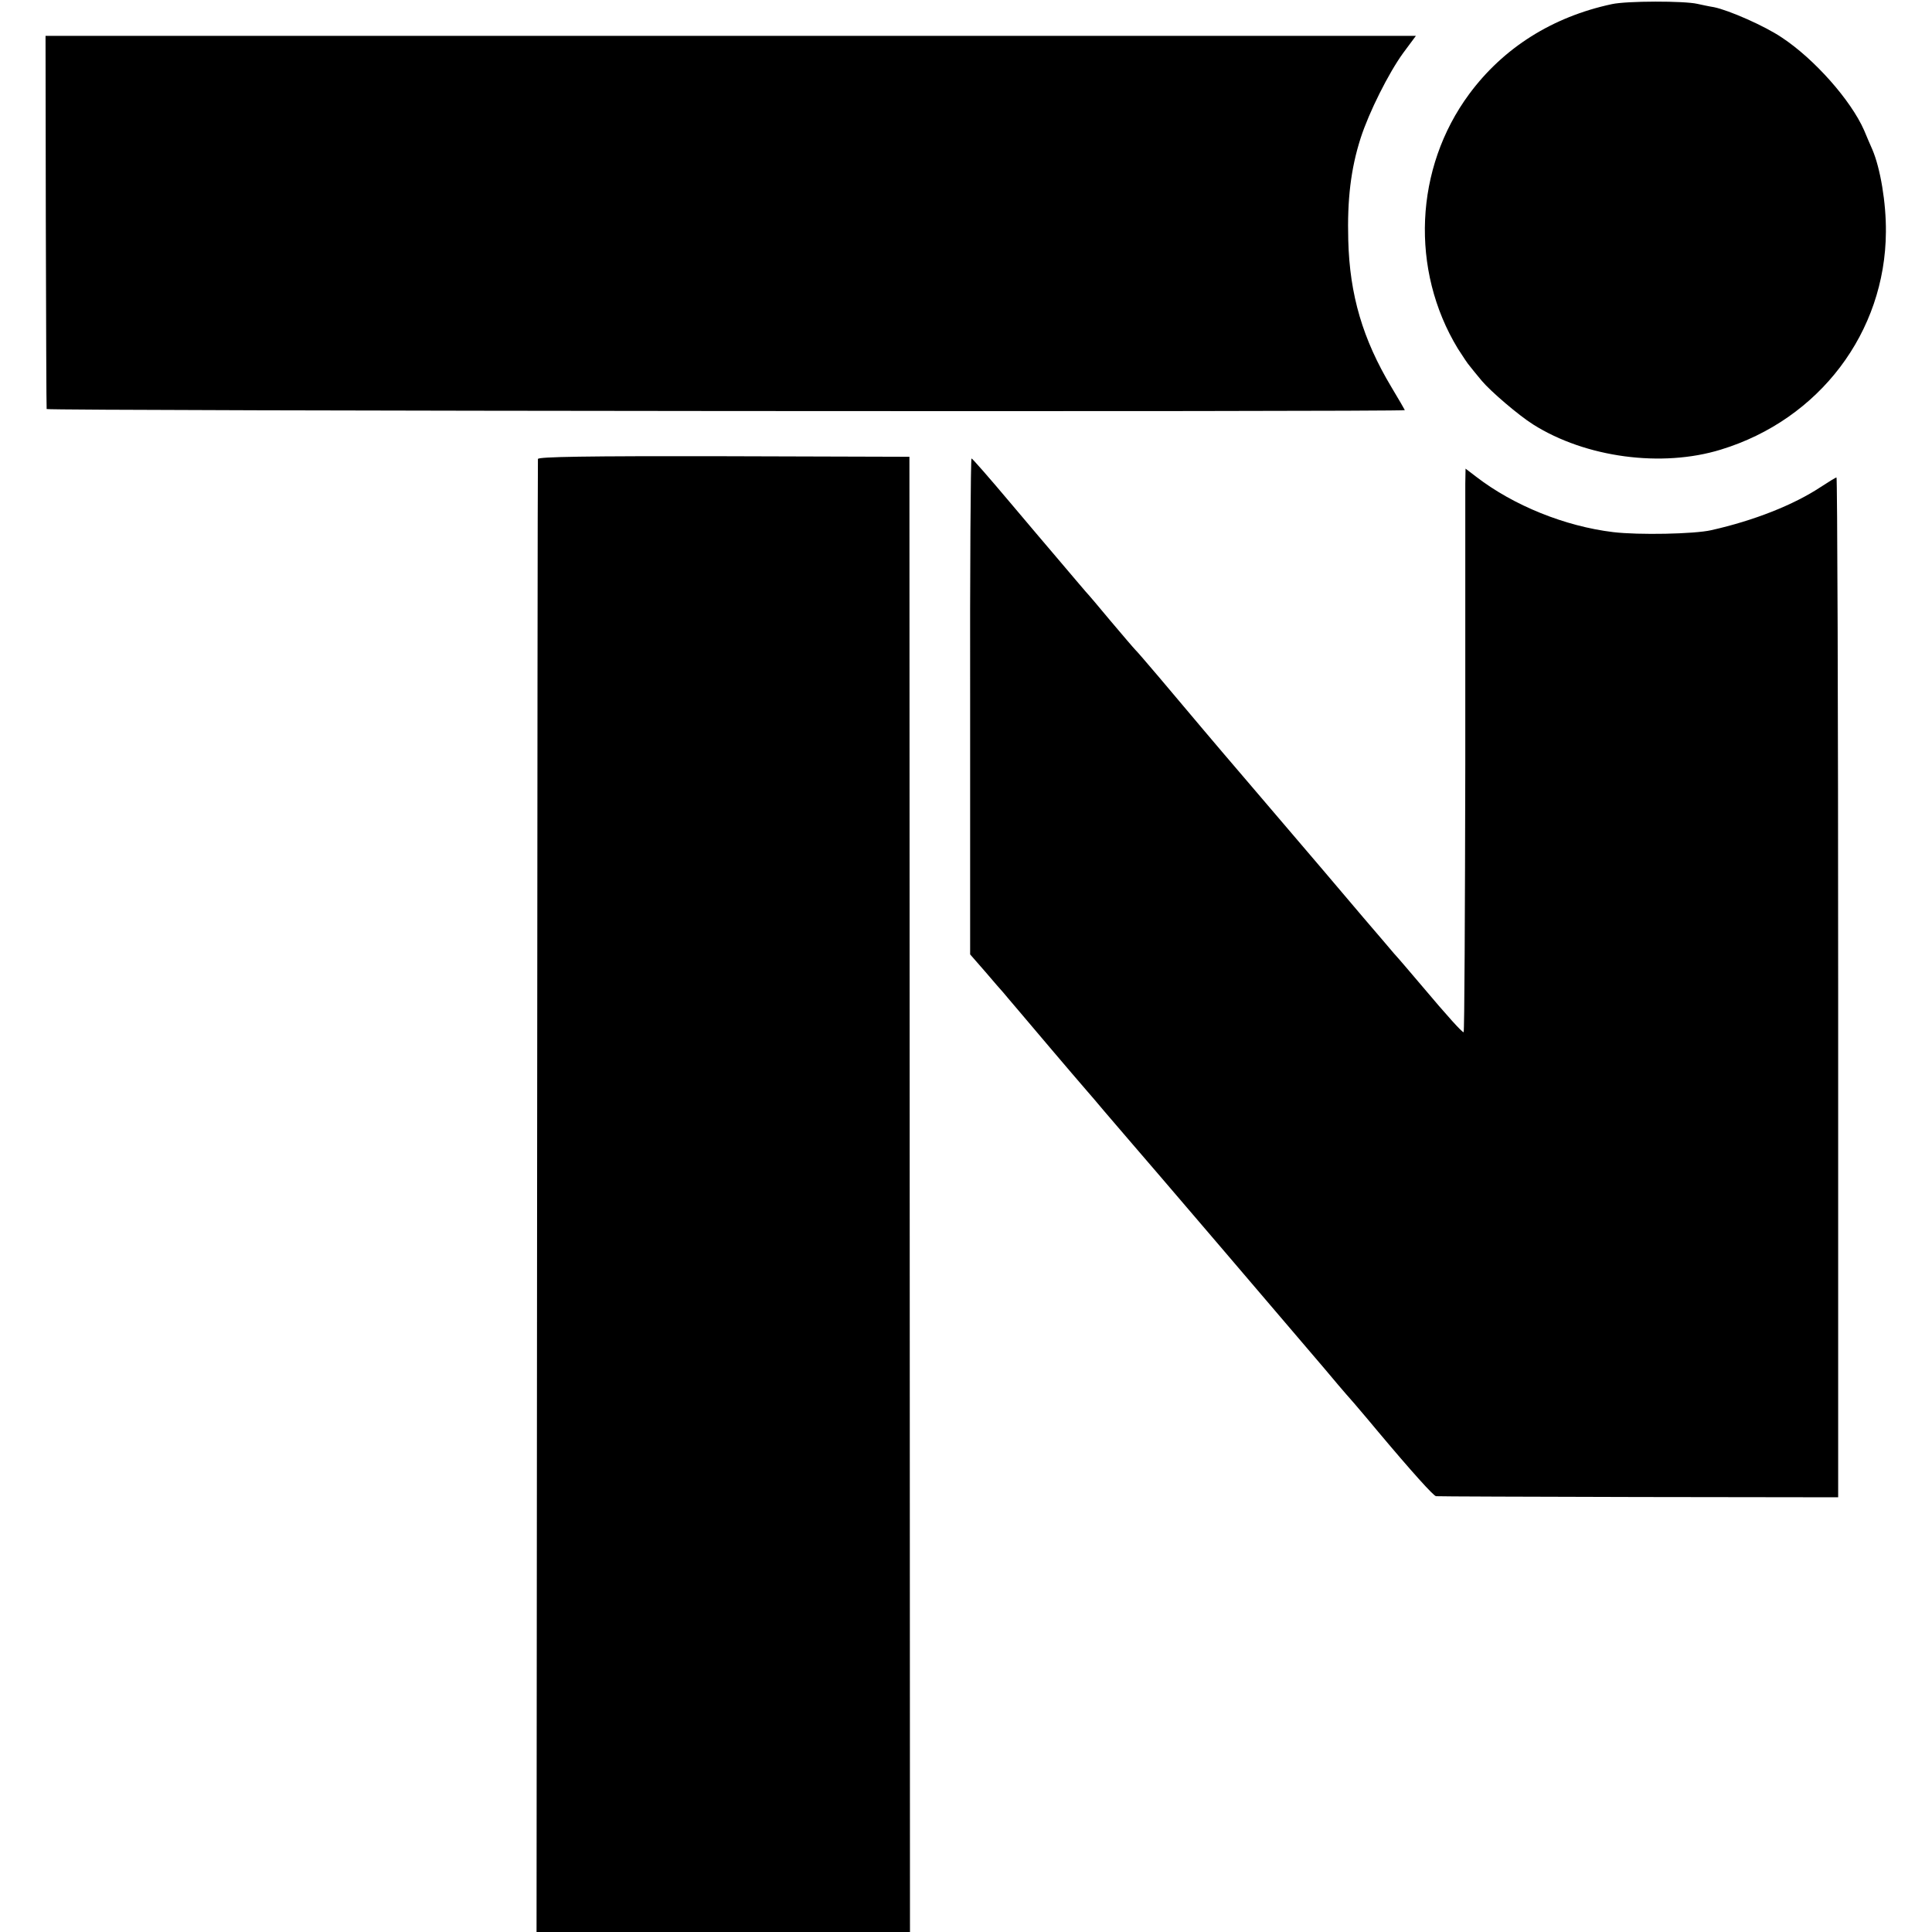 <?xml version="1.0" standalone="no"?>
<!DOCTYPE svg PUBLIC "-//W3C//DTD SVG 20010904//EN"
 "http://www.w3.org/TR/2001/REC-SVG-20010904/DTD/svg10.dtd">
<svg version="1.0" xmlns="http://www.w3.org/2000/svg"
 width="700pt" height="700pt" viewBox="0 0 700 700"
 preserveAspectRatio="xMidYMid meet">
<g transform="translate(0,700) scale(0.1,-0.1)"
fill="#000000" stroke="none">
<path d="M5840 6985 c-215 -46 -393 -158 -517 -326 -198 -268 -214 -637 -41
-922 18 -28 37 -57 43 -63 5 -7 25 -31 44 -54 31 -37 132 -124 186 -158 190
-120 466 -157 680 -91 357 109 596 425 598 789 1 105 -20 230 -49 298 -8 17
-21 49 -30 70 -48 109 -180 258 -298 336 -62 42 -192 99 -246 110 -19 3 -46 9
-60 12 -47 11 -255 11 -310 -1z"/>
<path d="M166 6198 c1 -370 2 -676 3 -680 1 -7 4921 -11 4921 -4 0 1 -22 39
-49 84 -103 172 -151 333 -156 532 -4 146 9 258 45 370 30 93 101 235 154 308
l46 62 -2483 0 -2482 0 1 -672z"/>
<path d="M1949 5337 c-1 -7 -2 -1210 -3 -2674 l-2 -2663 677 0 676 0 -1 2672
-1 2673 -672 2 c-503 1 -673 -2 -674 -10z"/>
<path d="M3515 4441 l0 -899 55 -63 c30 -35 59 -69 65 -75 5 -6 30 -36 55 -65
43 -51 199 -235 246 -289 12 -14 41 -47 64 -75 23 -27 64 -75 90 -105 44 -50
602 -703 709 -829 25 -30 73 -87 107 -125 33 -39 70 -82 81 -96 130 -155 207
-240 216 -241 7 -1 337 -2 735 -3 l722 -1 0 1848 c0 1016 -3 1847 -6 1847 -3
0 -29 -16 -58 -35 -97 -64 -240 -121 -396 -156 -61 -14 -263 -18 -355 -7 -174
21 -361 96 -497 201 l-38 29 -1 -54 c0 -29 0 -488 0 -1020 -1 -533 -3 -968 -6
-968 -6 0 -57 56 -153 170 -40 47 -84 99 -99 115 -14 17 -64 75 -111 130 -93
110 -173 204 -396 465 -82 96 -165 193 -184 216 -109 130 -236 280 -246 289
-6 6 -46 53 -90 105 -43 52 -84 100 -90 106 -9 10 -44 52 -119 140 -11 13 -81
95 -155 183 -74 88 -137 160 -140 160 -3 1 -6 -403 -5 -898z"/>
</g>
</svg>
